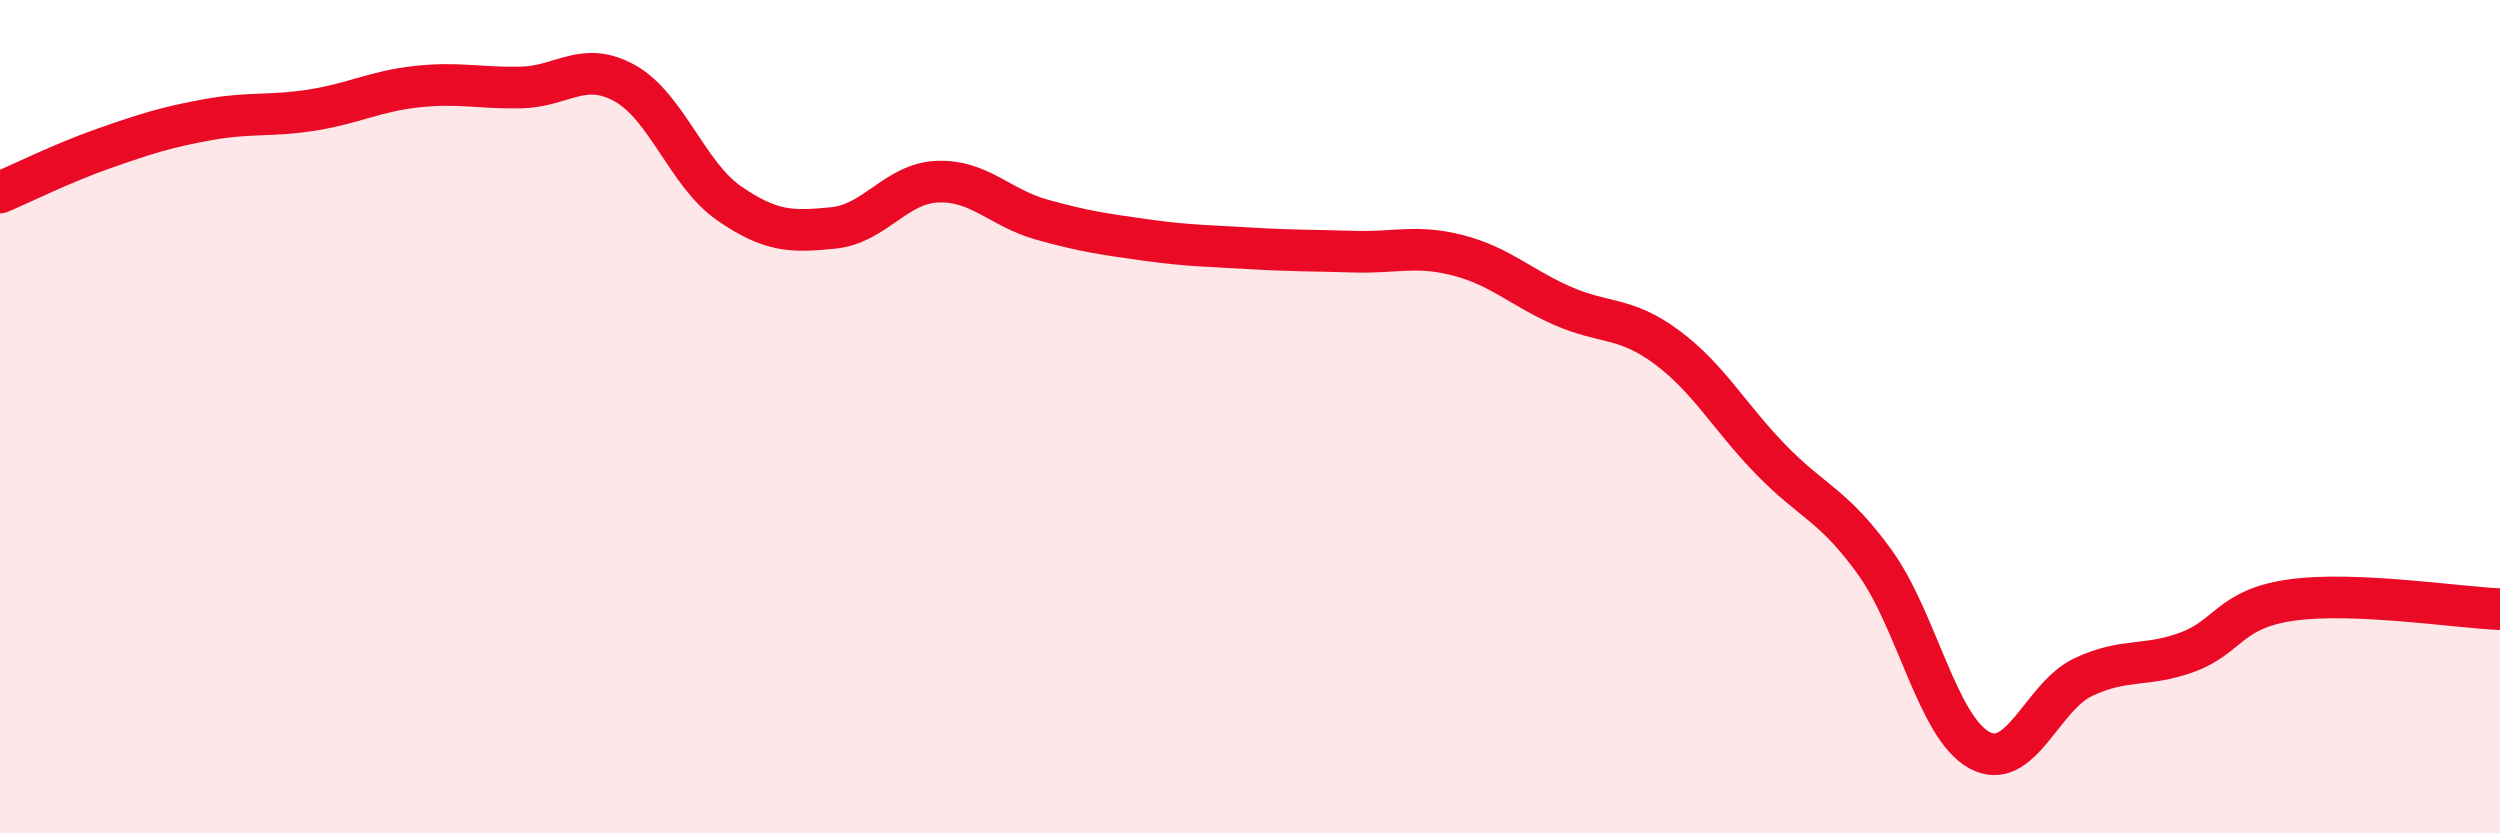 
    <svg width="60" height="20" viewBox="0 0 60 20" xmlns="http://www.w3.org/2000/svg">
      <path
        d="M 0,4.62 C 0.5,4.41 1.5,3.91 2.5,3.56 C 3.5,3.21 4,3.05 5,2.87 C 6,2.69 6.5,2.8 7.5,2.64 C 8.5,2.48 9,2.19 10,2.08 C 11,1.97 11.5,2.12 12.5,2.1 C 13.5,2.08 14,1.44 15,2 C 16,2.56 16.5,4.19 17.5,4.88 C 18.5,5.57 19,5.57 20,5.47 C 21,5.37 21.5,4.4 22.5,4.36 C 23.5,4.32 24,4.99 25,5.27 C 26,5.55 26.5,5.62 27.5,5.76 C 28.5,5.9 29,5.9 30,5.96 C 31,6.02 31.5,6.01 32.5,6.04 C 33.5,6.07 34,5.87 35,6.13 C 36,6.39 36.5,6.9 37.5,7.34 C 38.5,7.78 39,7.59 40,8.33 C 41,9.07 41.5,10 42.5,11.03 C 43.5,12.06 44,12.11 45,13.5 C 46,14.89 46.5,17.45 47.5,18 C 48.5,18.55 49,16.72 50,16.25 C 51,15.78 51.5,16.02 52.5,15.65 C 53.5,15.28 53.5,14.61 55,14.4 C 56.5,14.19 59,14.58 60,14.62L60 20L0 20Z"
        fill="#EB0A25"
        opacity="0.1"
        stroke-linecap="round"
        stroke-linejoin="round"
      />
      <path
        d="M 0,4.62 C 0.5,4.41 1.5,3.91 2.5,3.56 C 3.5,3.21 4,3.05 5,2.87 C 6,2.69 6.5,2.8 7.5,2.64 C 8.5,2.48 9,2.19 10,2.08 C 11,1.97 11.5,2.12 12.5,2.1 C 13.5,2.08 14,1.44 15,2 C 16,2.56 16.5,4.19 17.5,4.88 C 18.5,5.57 19,5.57 20,5.47 C 21,5.37 21.5,4.4 22.5,4.36 C 23.5,4.32 24,4.99 25,5.27 C 26,5.55 26.5,5.62 27.5,5.76 C 28.5,5.9 29,5.9 30,5.96 C 31,6.02 31.5,6.01 32.5,6.04 C 33.5,6.07 34,5.87 35,6.13 C 36,6.39 36.5,6.9 37.5,7.34 C 38.5,7.78 39,7.59 40,8.33 C 41,9.07 41.5,10 42.5,11.03 C 43.5,12.06 44,12.11 45,13.5 C 46,14.89 46.5,17.45 47.5,18 C 48.5,18.55 49,16.72 50,16.25 C 51,15.78 51.5,16.02 52.5,15.65 C 53.5,15.28 53.5,14.61 55,14.4 C 56.5,14.19 59,14.58 60,14.62"
        stroke="#EB0A25"
        stroke-width="1"
        fill="none"
        stroke-linecap="round"
        stroke-linejoin="round"
      />
    </svg>
  